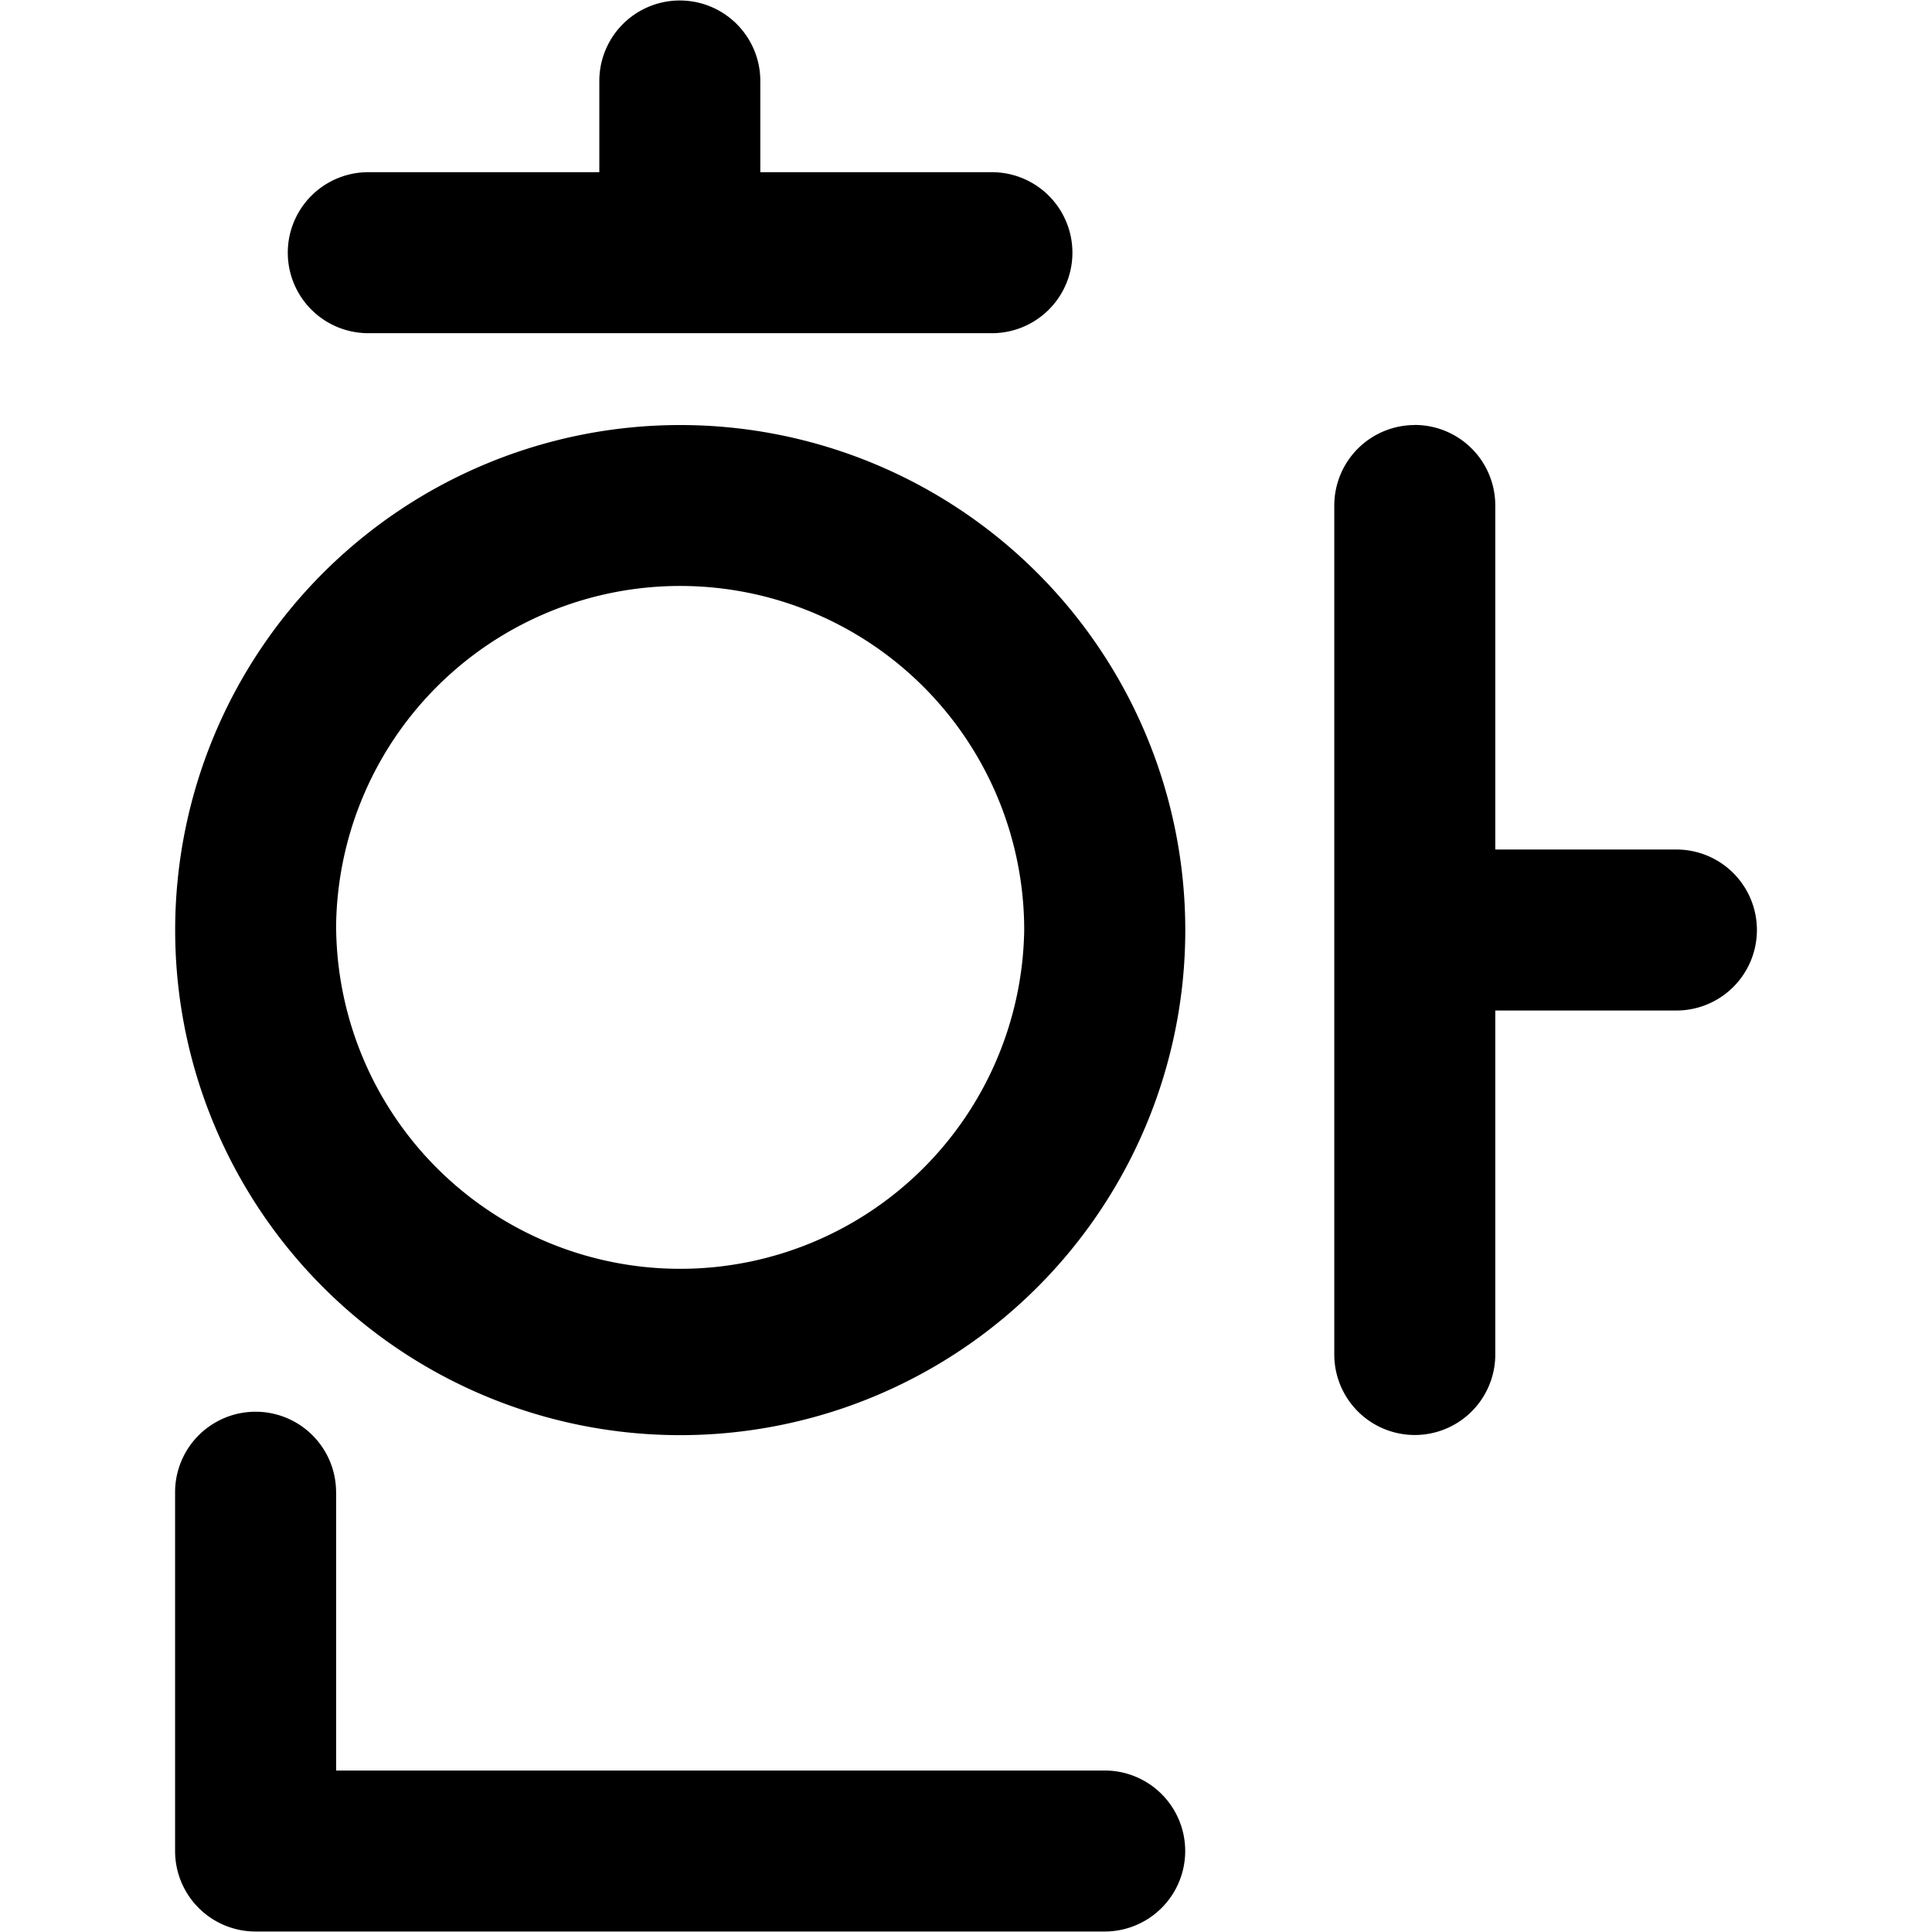 <svg xmlns="http://www.w3.org/2000/svg" fill="none" viewBox="0 0 24 24"><path fill="#000000" fill-rule="evenodd" d="M9.445 1.006a1 1 0 1 0 -2 0v1.133h-2.87a1 1 0 1 0 0 2h7.747a1 1 0 1 0 0 -2H9.445V1.006Zm-5.27 17.531a1 1 0 1 0 -2 0v4.457a1 1 0 0 0 1 1l10.548 0a1 1 0 0 0 0 -2l-9.547 0v-3.457Zm13.4 -13.258a1 1 0 0 1 1 1v4.274h2.25a1 1 0 1 1 0 2h-2.25v4.273a1 1 0 1 1 -2 0V6.28a1 1 0 0 1 1 -1Zm-13.4 6.274a4.274 4.274 0 1 1 8.548 0 4.274 4.274 0 0 1 -8.547 0ZM8.45 5.28a6.274 6.274 0 1 0 0 12.548 6.274 6.274 0 0 0 0 -12.548Z" clip-rule="evenodd" stroke-width="1"></path></svg>